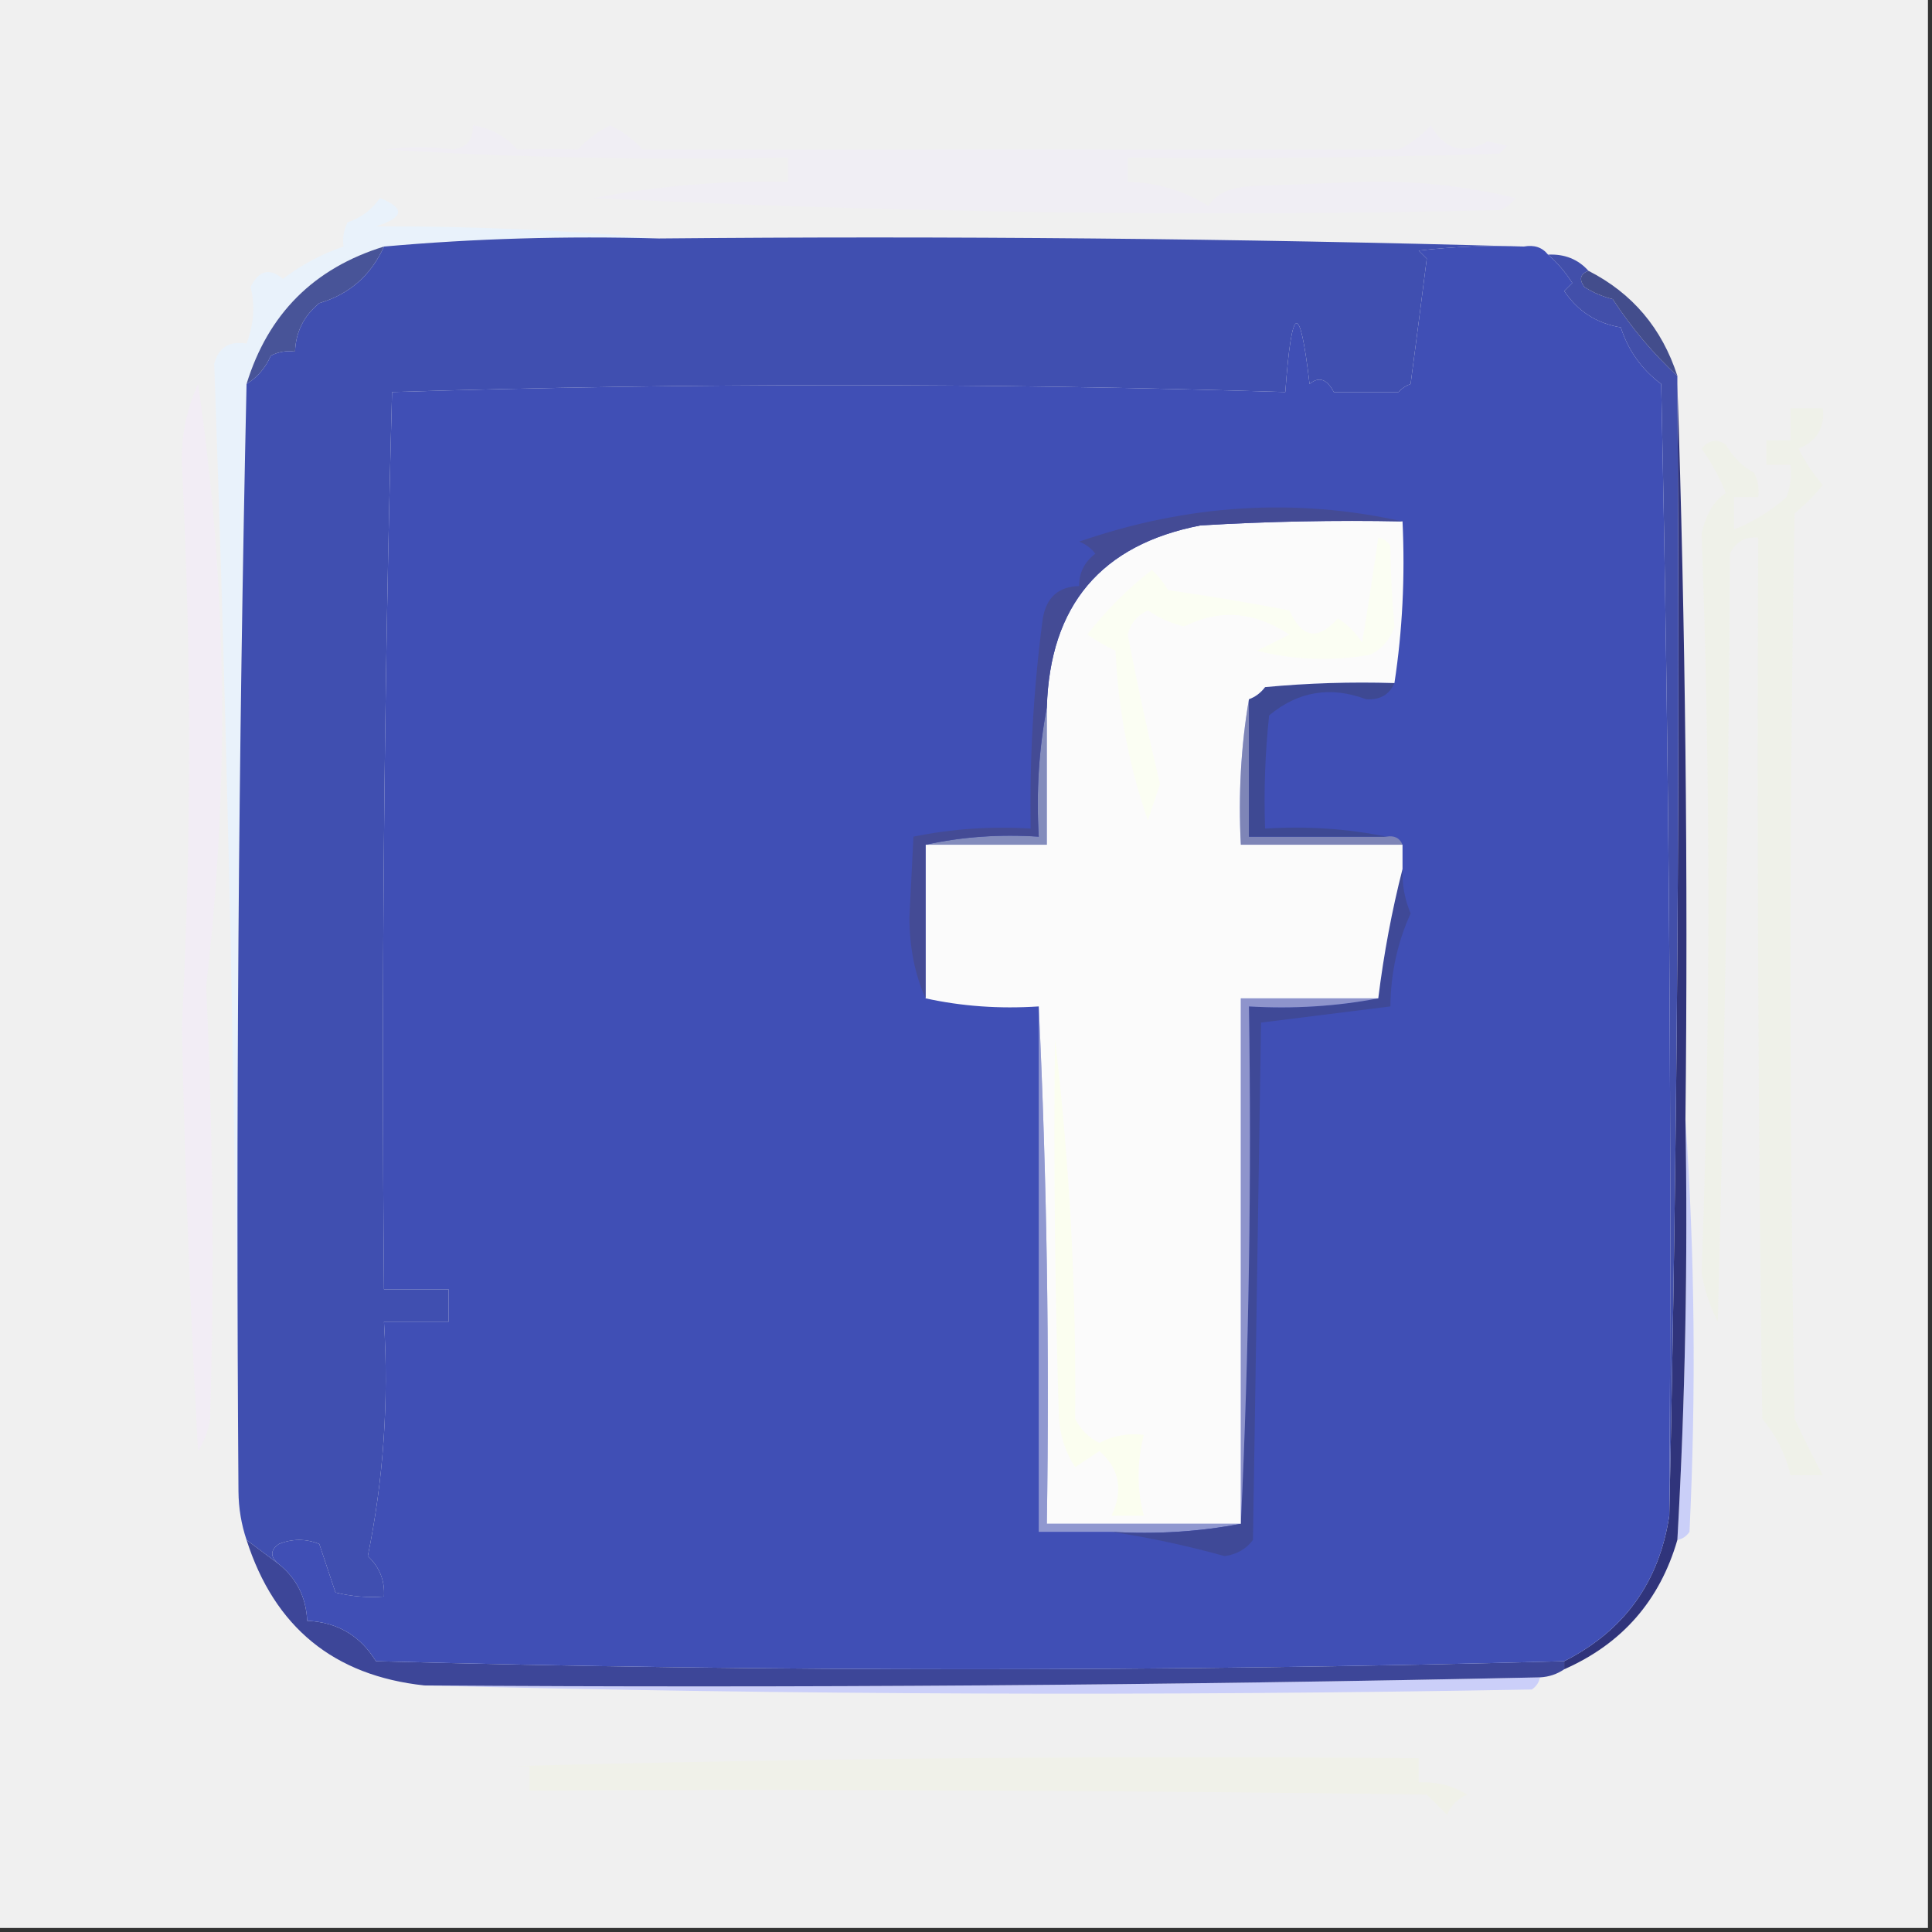 <svg xmlns="http://www.w3.org/2000/svg" xmlns:xlink="http://www.w3.org/1999/xlink" width="239px" height="239px" style="shape-rendering:geometricPrecision; text-rendering:geometricPrecision; image-rendering:optimizeQuality; fill-rule:evenodd; clip-rule:evenodd"><rect width="100%" height="100%" fill="#333333" stroke="none"/><g><path style="opacity:1" fill="#f0f0f0" d="M -0.5,-0.5 C 79.167,-0.5 158.833,-0.5 238.5,-0.5C 238.5,79.167 238.5,158.833 238.5,238.5C 158.833,238.5 79.167,238.5 -0.5,238.5C -0.5,158.833 -0.5,79.167 -0.5,-0.5 Z"></path></g><g><path style="opacity:1" fill="#f0f1e9" d="M 62.5,218.5 C 99.996,217.502 137.663,217.168 175.5,217.5C 175.5,218.5 175.5,219.5 175.5,220.5C 177.655,220.372 179.655,220.872 181.5,222C 180.333,222.5 179.5,223.333 179,224.5C 178.167,223.667 177.333,222.833 176.5,222C 139.502,221.5 102.502,221.333 65.5,221.5C 65.5,220.5 65.5,219.5 65.5,218.5C 64.5,218.5 63.5,218.5 62.5,218.5 Z"></path></g><g><path style="opacity:1" fill="#cbcff9" d="M 190.5,207.5 C 190.389,208.117 190.056,208.617 189.5,209C 143.665,209.832 97.998,209.665 52.5,208.5C 98.542,208.823 144.542,208.49 190.5,207.5 Z"></path></g><g><path style="opacity:1" fill="#3d4698" d="M 30.5,190.5 C 31.833,191.5 33.167,192.5 34.5,193.5C 36.7,195.262 37.867,197.596 38,200.5C 41.733,200.674 44.566,202.341 46.5,205.5C 95.538,206.824 144.538,206.824 193.5,205.5C 193.5,205.833 193.5,206.167 193.5,206.5C 192.609,207.11 191.609,207.443 190.5,207.5C 144.542,208.49 98.542,208.823 52.5,208.5C 41.289,207.293 33.956,201.293 30.5,190.5 Z"></path></g><g><path style="opacity:1" fill="#cacff8" d="M 208.5,138.5 C 209.662,155.328 209.828,172.328 209,189.5C 208.617,190.056 208.117,190.389 207.5,190.5C 208.472,173.214 208.806,155.88 208.5,138.5 Z"></path></g><g><path style="opacity:1" fill="#30347b" d="M 207.5,47.5 C 208.498,77.662 208.831,107.995 208.5,138.5C 208.806,155.88 208.472,173.214 207.5,190.5C 205.319,198.014 200.653,203.347 193.5,206.5C 193.5,206.167 193.5,205.833 193.5,205.5C 200.911,201.751 205.245,195.751 206.5,187.5C 207.499,141.003 207.832,94.336 207.5,47.5 Z"></path></g><g><path style="opacity:1" fill="#f2edf5" d="M 24.5,47.5 C 28.083,72.075 28.417,96.908 25.5,122C 26.338,139.733 26.505,157.567 26,175.5C 25.781,176.938 25.281,178.271 24.5,179.5C 23.528,162.012 22.861,144.512 22.5,127C 23.685,103.828 23.685,80.662 22.5,57.5C 22.401,53.976 23.067,50.642 24.5,47.5 Z"></path></g><g><path style="opacity:1" fill="#e9f2fb" d="M 81.5,29.5 C 69.988,29.172 58.654,29.505 47.5,30.5C 38.833,33.167 33.167,38.833 30.5,47.5C 29.501,92.997 29.168,138.664 29.5,184.5C 29.152,138.057 28.152,91.557 26.5,45C 27.032,42.98 28.365,42.147 30.5,42.5C 31.408,40.109 31.574,37.776 31,35.5C 32.018,33.436 33.351,33.102 35,34.5C 37.343,32.726 39.843,31.392 42.5,30.5C 42.35,29.448 42.517,28.448 43,27.5C 44.676,26.939 46.009,25.939 47,24.5C 50.159,25.745 49.993,26.912 46.5,28C 58.264,27.972 69.931,28.472 81.5,29.5 Z"></path></g><g><path style="opacity:1" fill="#eff1e9" d="M 221.5,50.5 C 222.833,50.5 224.167,50.5 225.5,50.5C 225.756,52.912 224.756,54.579 222.5,55.5C 223.297,57.132 224.297,58.632 225.5,60C 224.465,61.274 223.298,62.44 222,63.5C 221.333,100.833 221.333,138.167 222,175.5C 223.13,177.933 224.296,180.266 225.5,182.5C 224.167,182.5 222.833,182.5 221.5,182.5C 220.893,179.924 219.726,177.591 218,175.5C 217.5,139.168 217.333,102.835 217.5,66.5C 215.876,66.36 214.71,67.027 214,68.5C 213.833,100.172 213.333,131.839 212.5,163.5C 211.527,161.608 210.86,159.608 210.5,157.5C 211.612,126.84 211.612,96.34 210.5,66C 211.057,63.559 212.057,61.893 213.5,61C 212.715,59.049 211.715,57.215 210.5,55.5C 211.365,54.417 212.365,54.251 213.5,55C 214.333,56.5 215.5,57.667 217,58.5C 217.483,59.448 217.649,60.448 217.5,61.5C 216.5,61.5 215.5,61.5 214.5,61.5C 214.5,62.833 214.5,64.167 214.5,65.5C 216.835,64.587 219.001,63.253 221,61.5C 221.49,60.207 221.657,58.873 221.5,57.5C 220.5,57.5 219.5,57.5 218.5,57.5C 218.5,56.5 218.5,55.5 218.5,54.5C 219.5,54.5 220.5,54.5 221.5,54.5C 221.5,53.167 221.5,51.833 221.5,50.5 Z"></path></g><g><path style="opacity:1" fill="#424faa" d="M 191.5,31.5 C 193.553,31.402 195.22,32.069 196.5,33.5C 195.475,33.897 195.308,34.563 196,35.5C 197.067,36.191 198.234,36.691 199.5,37C 201.847,40.587 204.513,43.754 207.5,46.5C 207.5,46.833 207.5,47.167 207.5,47.5C 207.832,94.336 207.499,141.003 206.5,187.5C 206.833,140.829 206.5,94.162 205.5,47.5C 203.107,45.723 201.44,43.39 200.5,40.5C 197.522,40.007 195.189,38.507 193.5,36C 193.833,35.667 194.167,35.333 194.5,35C 193.635,33.641 192.635,32.474 191.5,31.5 Z"></path></g><g><path style="opacity:1" fill="#434d8c" d="M 196.5,33.5 C 201.931,36.27 205.598,40.604 207.5,46.5C 204.513,43.754 201.847,40.587 199.5,37C 198.234,36.691 197.067,36.191 196,35.5C 195.308,34.563 195.475,33.897 196.5,33.5 Z"></path></g><g><path style="opacity:1" fill="#485498" d="M 47.5,30.5 C 45.89,34.067 43.223,36.401 39.5,37.5C 37.585,39.071 36.585,41.071 36.5,43.5C 35.448,43.35 34.448,43.517 33.5,44C 32.837,45.519 31.837,46.685 30.5,47.5C 33.167,38.833 38.833,33.167 47.5,30.5 Z"></path></g><g><path style="opacity:1" fill="#404fb5" d="M 188.5,30.5 C 189.791,30.263 190.791,30.596 191.5,31.5C 192.635,32.474 193.635,33.641 194.5,35C 194.167,35.333 193.833,35.667 193.5,36C 195.189,38.507 197.522,40.007 200.5,40.5C 201.44,43.39 203.107,45.723 205.5,47.5C 206.5,94.162 206.833,140.829 206.5,187.5C 205.245,195.751 200.911,201.751 193.5,205.5C 144.538,206.824 95.538,206.824 46.5,205.5C 44.566,202.341 41.733,200.674 38,200.5C 37.867,197.596 36.7,195.262 34.5,193.5C 33.402,192.603 33.402,191.77 34.5,191C 36.167,190.333 37.833,190.333 39.5,191C 40.167,193 40.833,195 41.5,197C 43.473,197.495 45.473,197.662 47.5,197.5C 47.617,195.516 46.95,193.85 45.5,192.5C 47.438,183.027 48.105,173.36 47.5,163.5C 50.167,163.5 52.833,163.5 55.5,163.5C 55.5,162.167 55.5,160.833 55.5,159.5C 52.833,159.5 50.167,159.5 47.5,159.5C 47.167,122.494 47.5,85.494 48.5,48.5C 85.403,47.36 122.236,47.36 159,48.5C 159.8,37.484 160.8,37.15 162,47.5C 163.147,46.542 164.147,46.875 165,48.5C 167.667,48.5 170.333,48.5 173,48.5C 173.414,48.043 173.914,47.709 174.5,47.5C 175.189,42.282 175.856,37.116 176.5,32C 176.167,31.667 175.833,31.333 175.5,31C 179.821,30.501 184.154,30.334 188.5,30.5 Z"></path></g><g><path style="opacity:1" fill="#9098d0" d="M 128.5,124.5 C 129.497,145.66 129.831,166.993 129.5,188.5C 137.5,188.5 145.5,188.5 153.5,188.5C 148.36,189.488 143.026,189.821 137.5,189.5C 134.5,189.5 131.5,189.5 128.5,189.5C 128.5,167.833 128.5,146.167 128.5,124.5 Z"></path></g><g><path style="opacity:1" fill="#3f4997" d="M 173.5,107.5 C 173.433,109.401 173.767,111.234 174.5,113C 172.872,116.585 172.039,120.419 172,124.5C 166.667,125.167 161.333,125.833 156,126.5C 155.667,147.833 155.333,169.167 155,190.5C 154.161,191.624 152.994,192.291 151.5,192.5C 146.759,191.188 142.092,190.188 137.5,189.5C 143.026,189.821 148.36,189.488 153.5,188.5C 154.497,167.34 154.831,146.007 154.5,124.5C 160.026,124.821 165.36,124.488 170.5,123.5C 171.182,117.991 172.182,112.658 173.5,107.5 Z"></path></g><g><path style="opacity:1" fill="#8e94cc" d="M 170.5,123.5 C 165.36,124.488 160.026,124.821 154.5,124.5C 154.831,146.007 154.497,167.34 153.5,188.5C 153.5,166.833 153.5,145.167 153.5,123.5C 159.167,123.5 164.833,123.5 170.5,123.5 Z"></path></g><g><path style="opacity:1" fill="#7e85b7" d="M 154.5,86.5 C 154.5,92.167 154.5,97.833 154.5,103.5C 160.167,103.5 165.833,103.5 171.5,103.5C 172.492,103.328 173.158,103.662 173.5,104.5C 166.833,104.5 160.167,104.5 153.5,104.5C 153.177,98.31 153.51,92.31 154.5,86.5 Z"></path></g><g><path style="opacity:1" fill="#838cbc" d="M 129.5,87.5 C 129.5,93.167 129.5,98.833 129.5,104.5C 124.5,104.5 119.5,104.5 114.5,104.5C 118.97,103.514 123.637,103.181 128.5,103.5C 128.179,97.974 128.512,92.641 129.5,87.5 Z"></path></g><g><path style="opacity:1" fill="#3e4993" d="M 172.5,84.5 C 171.866,85.947 170.699,86.613 169,86.5C 164.577,84.852 160.577,85.519 157,88.5C 156.501,93.155 156.334,97.822 156.5,102.5C 161.695,102.179 166.695,102.513 171.5,103.5C 165.833,103.5 160.167,103.5 154.5,103.5C 154.5,97.833 154.5,92.167 154.5,86.5C 155.289,86.217 155.956,85.717 156.5,85C 161.823,84.501 167.156,84.334 172.5,84.5 Z"></path></g><g><path style="opacity:1" fill="#fbfbfb" d="M 173.5,64.5 C 173.824,71.354 173.491,78.021 172.5,84.5C 167.156,84.334 161.823,84.501 156.5,85C 155.956,85.717 155.289,86.217 154.5,86.5C 153.51,92.31 153.177,98.31 153.5,104.5C 160.167,104.5 166.833,104.5 173.5,104.5C 173.5,105.5 173.5,106.5 173.5,107.5C 172.182,112.658 171.182,117.991 170.5,123.5C 164.833,123.5 159.167,123.5 153.5,123.5C 153.5,145.167 153.5,166.833 153.5,188.5C 145.5,188.5 137.5,188.5 129.5,188.5C 129.831,166.993 129.497,145.66 128.5,124.5C 123.637,124.819 118.97,124.486 114.5,123.5C 114.5,117.167 114.5,110.833 114.5,104.5C 119.5,104.5 124.5,104.5 129.5,104.5C 129.5,98.833 129.5,93.167 129.5,87.5C 129.879,74.88 136.212,67.38 148.5,65C 156.827,64.5 165.16,64.334 173.5,64.5 Z"></path></g><g><path style="opacity:1" fill="#fbfef0" d="M 130.5,128.5 C 132.321,143.801 133.155,159.468 133,175.5C 133.667,176.833 134.667,177.833 136,178.5C 137.699,177.594 139.533,177.261 141.5,177.5C 140.632,180.935 140.632,184.269 141.5,187.5C 140.167,187.5 138.833,187.5 137.5,187.5C 138.985,184.332 138.485,181.666 136,179.5C 135,180.167 134,180.833 133,181.5C 131.837,179.715 131.17,177.715 131,175.5C 130.5,159.837 130.333,144.17 130.5,128.5 Z"></path></g><g><path style="opacity:1" fill="#fbfef3" d="M 170.5,66.5 C 171.117,66.611 171.617,66.944 172,67.5C 172.025,70.917 172.192,74.25 172.5,77.5C 171.99,79.088 170.99,80.254 169.5,81C 164.798,81.828 160.131,81.662 155.5,80.5C 156.833,79.833 158.167,79.167 159.5,78.5C 155.181,75.643 150.847,75.309 146.5,77.5C 144.865,77.122 143.365,76.456 142,75.5C 140.699,76.098 139.865,77.098 139.5,78.5C 140.706,84.71 142.04,90.876 143.5,97C 143,98.5 142.5,100 142,101.5C 139.65,94.724 138.316,87.724 138,80.5C 136.795,79.929 135.628,79.262 134.5,78.5C 136.833,75.5 139.5,72.833 142.5,70.5C 143.287,71.242 143.953,72.075 144.5,73C 149.521,73.724 154.521,74.558 159.5,75.5C 161.048,78.951 163.048,79.284 165.5,76.5C 166.719,77.263 167.719,78.263 168.5,79.5C 169.222,75.123 169.889,70.79 170.5,66.5 Z"></path></g><g><path style="opacity:1" fill="#444b95" d="M 173.5,64.5 C 165.16,64.334 156.827,64.5 148.5,65C 136.212,67.38 129.879,74.88 129.5,87.5C 128.512,92.641 128.179,97.974 128.5,103.5C 123.637,103.181 118.97,103.514 114.5,104.5C 114.5,110.833 114.5,117.167 114.5,123.5C 113.18,120.572 112.514,117.239 112.5,113.5C 112.667,110.167 112.833,106.833 113,103.5C 117.737,102.531 122.57,102.197 127.5,102.5C 127.355,93.797 127.855,85.13 129,76.5C 129.45,73.894 130.95,72.561 133.5,72.5C 133.48,70.857 134.147,69.524 135.5,68.5C 134.975,67.808 134.308,67.308 133.5,67C 146.897,62.38 160.23,61.547 173.5,64.5 Z"></path></g><g><path style="opacity:1" fill="#404fb0" d="M 81.5,29.5 C 117.337,29.168 153.004,29.502 188.5,30.5C 184.154,30.334 179.821,30.501 175.5,31C 175.833,31.333 176.167,31.667 176.5,32C 175.856,37.116 175.189,42.282 174.5,47.5C 173.914,47.709 173.414,48.043 173,48.5C 170.333,48.5 167.667,48.5 165,48.5C 164.147,46.875 163.147,46.542 162,47.5C 160.8,37.15 159.8,37.484 159,48.5C 122.236,47.36 85.403,47.36 48.5,48.5C 47.5,85.494 47.167,122.494 47.5,159.5C 50.167,159.5 52.833,159.5 55.5,159.5C 55.5,160.833 55.5,162.167 55.5,163.5C 52.833,163.5 50.167,163.5 47.5,163.5C 48.105,173.36 47.438,183.027 45.5,192.5C 46.95,193.85 47.617,195.516 47.5,197.5C 45.473,197.662 43.473,197.495 41.5,197C 40.833,195 40.167,193 39.5,191C 37.833,190.333 36.167,190.333 34.5,191C 33.402,191.77 33.402,192.603 34.5,193.5C 33.167,192.5 31.833,191.5 30.5,190.5C 29.851,188.565 29.517,186.565 29.5,184.5C 29.168,138.664 29.501,92.997 30.5,47.5C 31.837,46.685 32.837,45.519 33.5,44C 34.448,43.517 35.448,43.35 36.5,43.5C 36.585,41.071 37.585,39.071 39.5,37.5C 43.223,36.401 45.89,34.067 47.5,30.5C 58.654,29.505 69.988,29.172 81.5,29.5 Z"></path></g><g><path style="opacity:1" fill="#f0eef4" d="M 58.5,15.5 C 60.661,15.826 62.494,16.826 64,18.5C 66.537,18.413 69.037,18.413 71.5,18.5C 72.631,17.248 73.964,16.248 75.5,15.5C 77.036,16.248 78.369,17.248 79.5,18.5C 110.191,18.476 141.357,18.476 173,18.5C 174.531,17.783 175.864,16.783 177,15.5C 178.68,18.509 181.014,19.176 184,17.5C 184.833,17.667 185.667,17.833 186.5,18C 186.167,18.333 185.833,18.667 185.5,19C 170.17,19.5 154.837,19.667 139.5,19.5C 139.5,20.5 139.5,21.5 139.5,22.5C 143.105,22.568 146.439,23.568 149.5,25.5C 150.432,23.873 152.432,23.04 155.5,23C 159.833,22.833 164.167,22.667 168.5,22.5C 174.944,22.323 181.278,22.99 187.5,24.5C 186.975,25.192 186.308,25.692 185.5,26C 148.148,26.824 110.815,26.324 73.5,24.5C 81.426,22.982 89.426,22.315 97.5,22.5C 97.5,21.5 97.5,20.5 97.5,19.5C 80.82,19.833 64.153,19.5 47.5,18.5C 50.446,18.112 53.279,18.112 56,18.5C 57.749,18.252 58.582,17.252 58.5,15.5 Z"></path></g></svg>